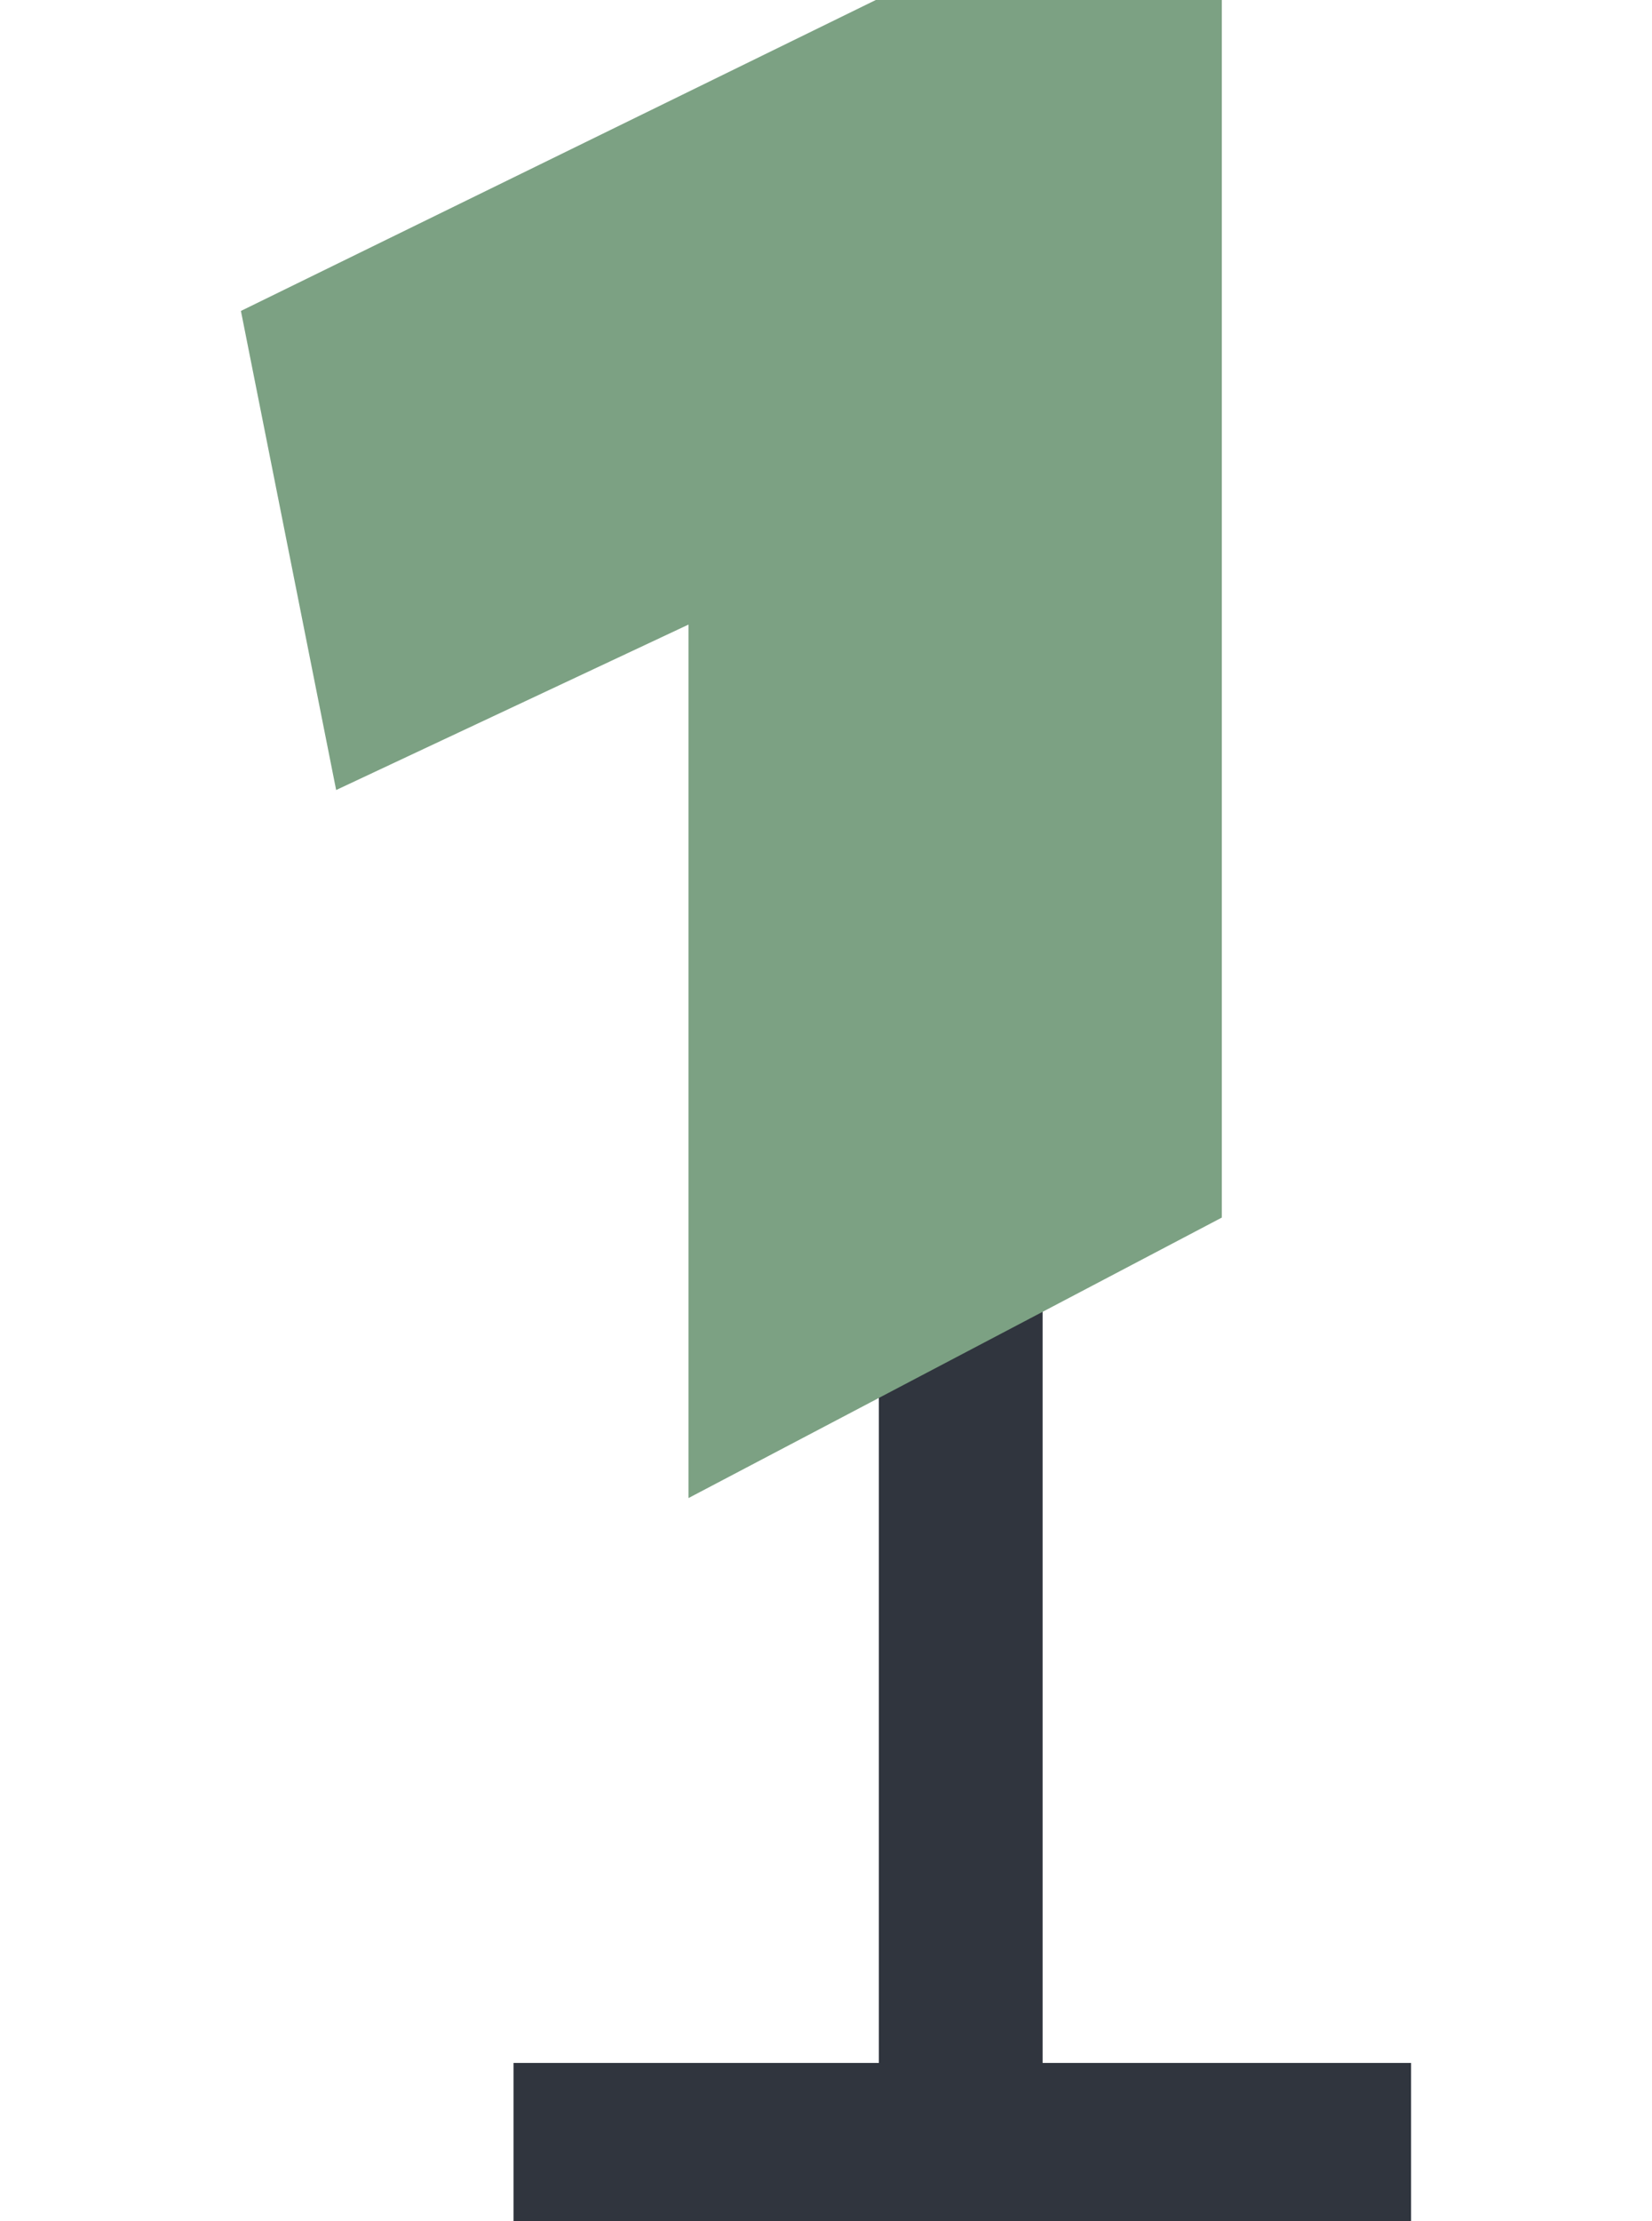 <svg width="96" height="129" viewBox="0 0 96 129" fill="none" xmlns="http://www.w3.org/2000/svg">
<path d="M51.072 124.854V10.555L54 12.538L28.562 27.862L26 19.569L56.013 1H60.588V124.854H51.072ZM29.843 129V119.806H82V129H29.843Z" fill="#30353E"/>
<path d="M40.01 87V17.505L47.019 32.983L19.534 45.881L14 18.058L50.893 0H71V70.712L40.01 87Z" fill="#7CA183"/>
</svg>

